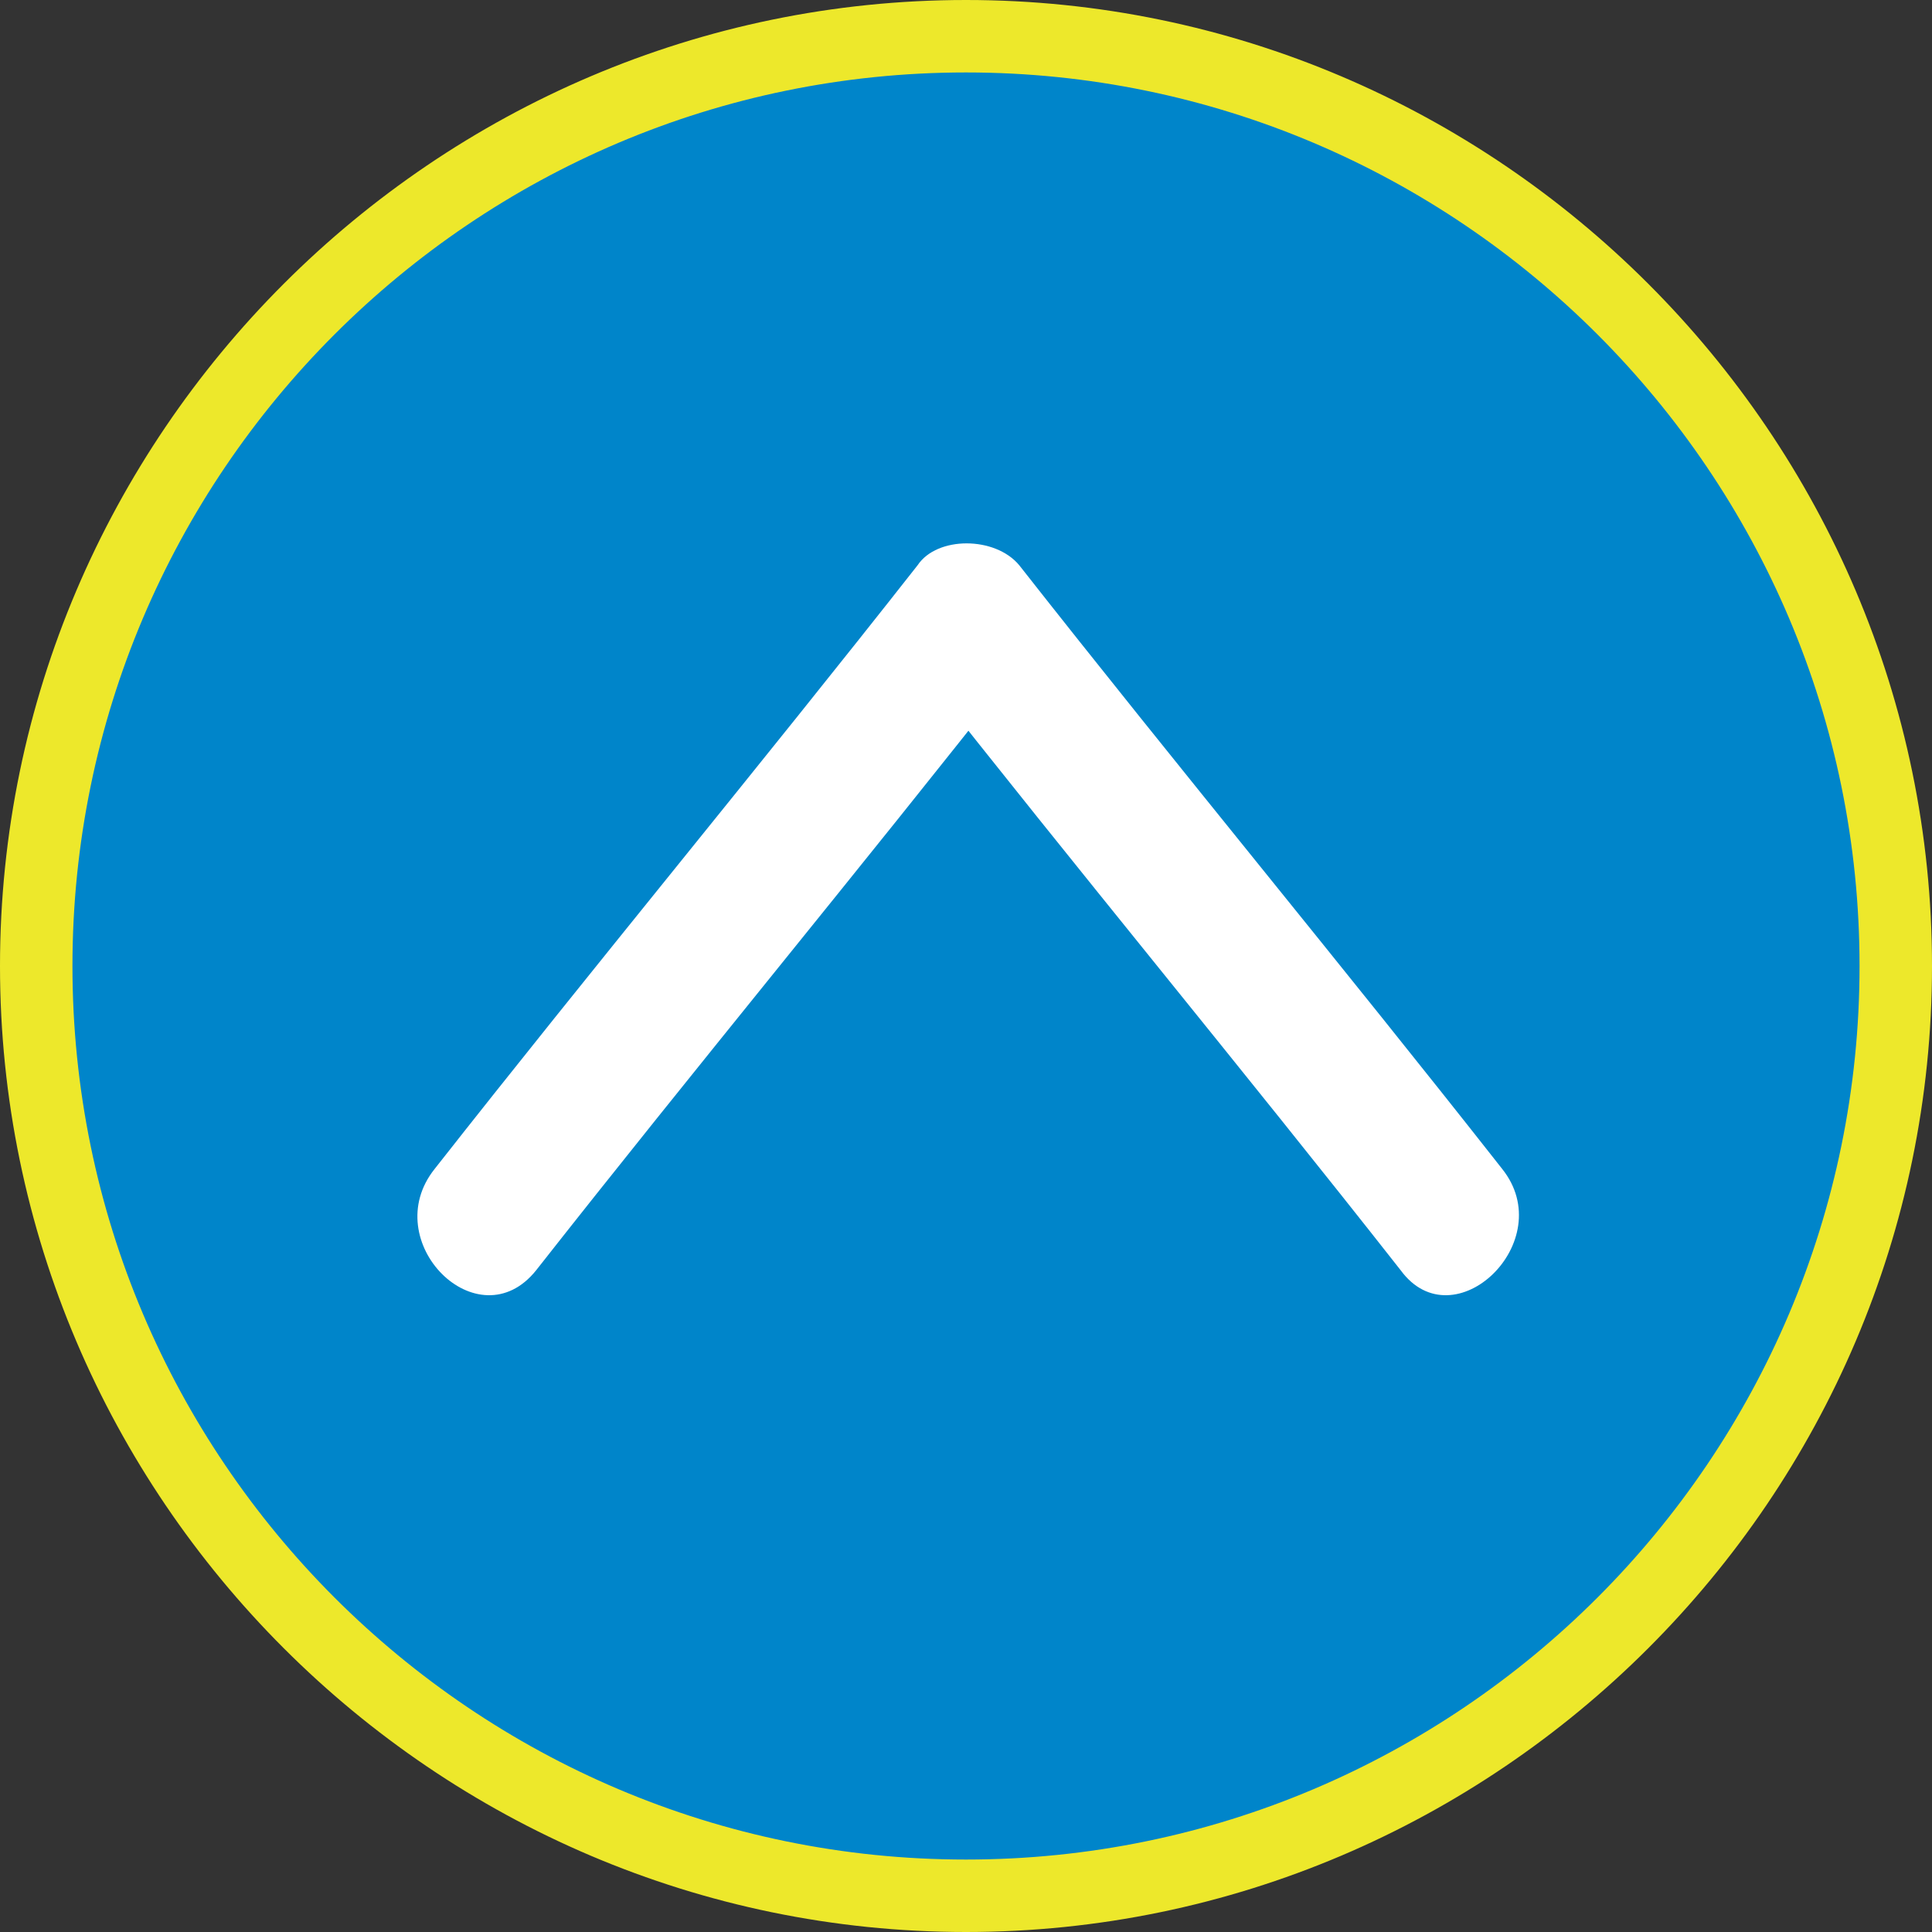 <?xml version="1.0" encoding="utf-8"?>
<!-- Generator: Adobe Illustrator 22.1.0, SVG Export Plug-In . SVG Version: 6.00 Build 0)  -->
<svg xmlns="http://www.w3.org/2000/svg" xmlns:xlink="http://www.w3.org/1999/xlink" version="1.1" id="Layer_1" x="0px" y="0px" viewBox="0 0 40 40" style="enable-background:new 0 0 40 40;" xml:space="preserve" width="40" height="40">
<rect x="0" y="0" width="40" height="40" fill="#333333" stroke="none"/>
<style type="text/css">
	.st0{fill:#0085CA;}
	.st1{fill:#EDE82B;}
	.st2{fill:#FFFFFF;}
</style>
<g>
	<circle class="st0" cx="20" cy="20" r="19.3"/>
	<path class="st1" d="M20,1.5c10.2,0,18.5,8.3,18.5,18.5S30.2,38.5,20,38.5S1.5,30.2,1.5,20S9.8,1.5,20,1.5 M20,0C9,0,0,9,0,20   s9,20,20,20s20-9,20-20S31,0,20,0L20,0z"/>
</g>
<g>
	<g>
		<path class="st2" d="M31.1,24.2c-3.3-4.2-6.7-8.3-10-12.5c-0.5-0.6-1.7-0.6-2.1,0c-3.3,4.2-6.7,8.3-10,12.5    c-1.2,1.5,0.9,3.6,2.1,2.1c3.3-4.2,6.7-8.3,10-12.5c-0.7,0-1.4,0-2.1,0c3.3,4.2,6.7,8.3,10,12.5C30.1,27.8,32.3,25.7,31.1,24.2    L31.1,24.2z"/>
	</g>
</g>
</svg>
